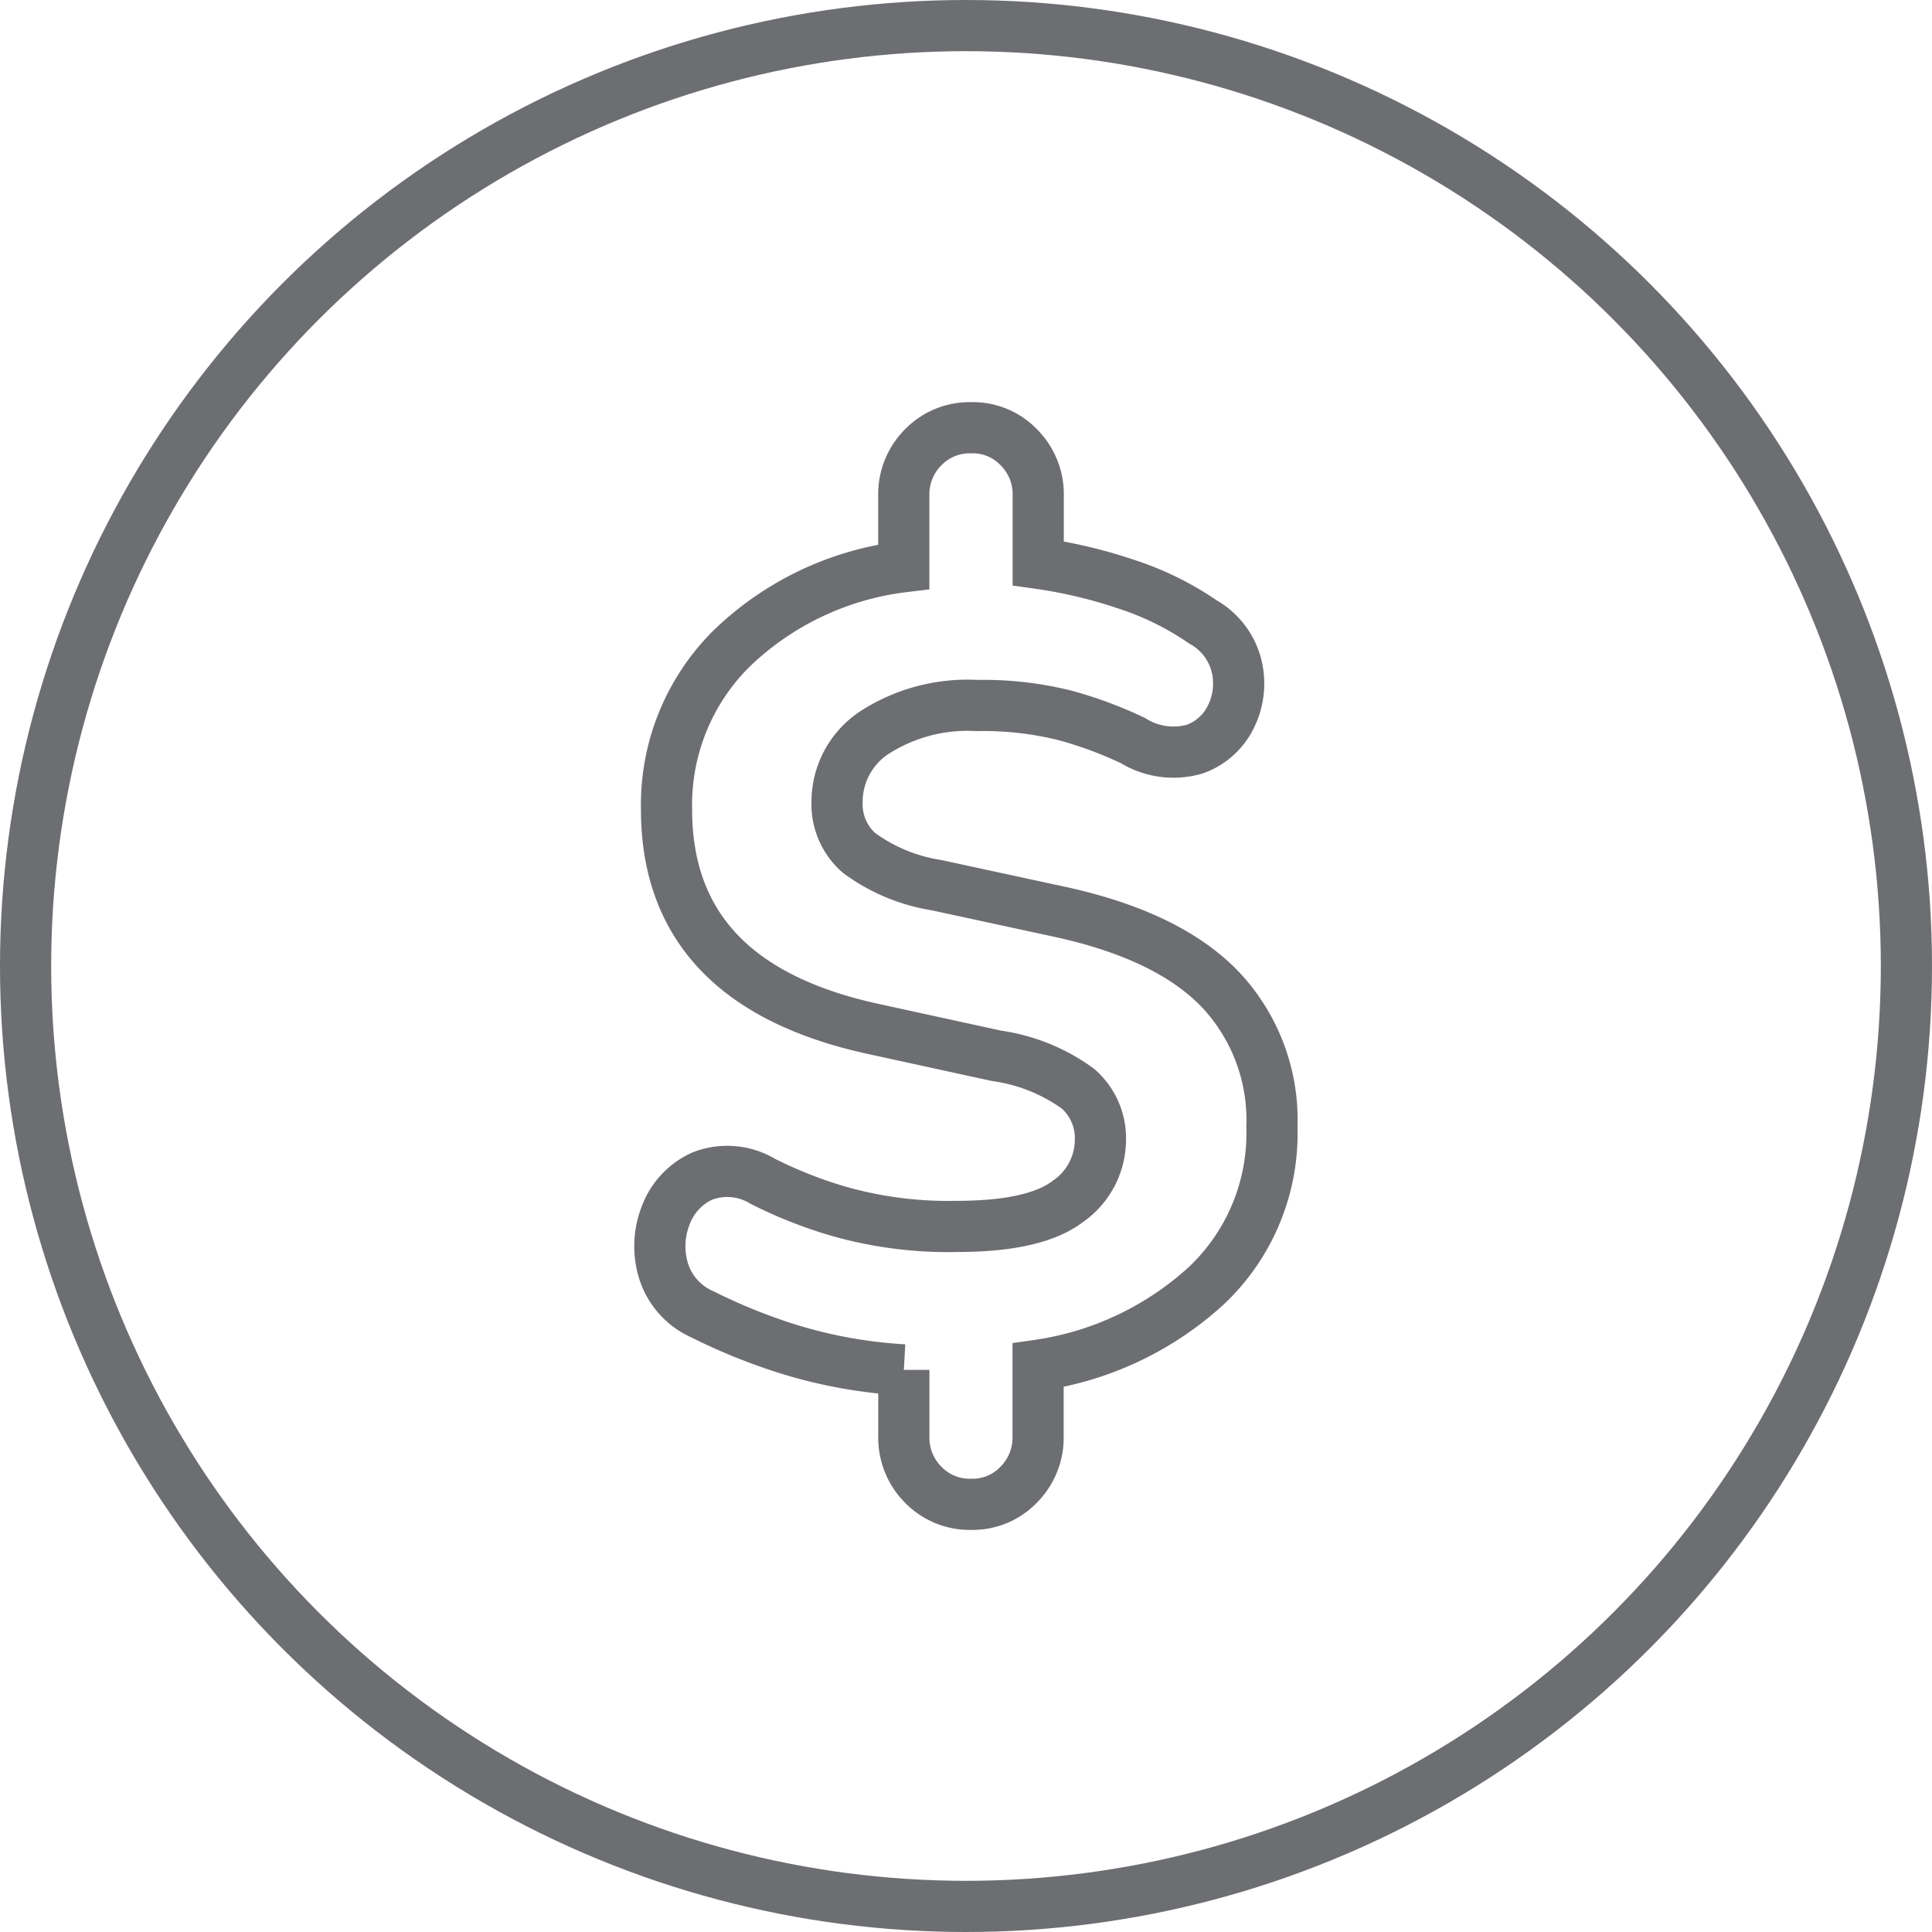 <svg xmlns="http://www.w3.org/2000/svg" width="113.258" height="113.258" viewBox="0 0 113.258 113.258">
  <g id="Group_2" data-name="Group 2" transform="translate(-94.626 -247.814)">
    <g id="Group_1" data-name="Group 1" transform="translate(-174 -1681)">
      <path id="Path_16" data-name="Path 16" d="M325.585,2017a3.8,3.8,0,0,1-2.848-1.159,3.891,3.891,0,0,1-1.126-2.815v-3.907a28.256,28.256,0,0,1-6.788-1.225,33.8,33.8,0,0,1-5-2.021,4.129,4.129,0,0,1-2.317-2.615,4.938,4.938,0,0,1,.165-3.246,4.087,4.087,0,0,1,2.119-2.252,4.037,4.037,0,0,1,3.544.3,25.954,25.954,0,0,0,4.437,1.755,23.444,23.444,0,0,0,6.954.894q4.57,0,6.49-1.457a4.412,4.412,0,0,0,1.921-3.643,3.842,3.842,0,0,0-1.325-2.98,10.661,10.661,0,0,0-4.768-1.921l-7.285-1.589Q307.7,1986.47,307.7,1976.27a12.9,12.9,0,0,1,3.775-9.4,17.543,17.543,0,0,1,10.133-4.835v-4.172a3.891,3.891,0,0,1,1.126-2.815,3.8,3.8,0,0,1,2.848-1.159,3.731,3.731,0,0,1,2.782,1.159,3.894,3.894,0,0,1,1.125,2.815v3.974a28.44,28.44,0,0,1,5.067,1.192,17.536,17.536,0,0,1,4.6,2.251,4.087,4.087,0,0,1,1.954,2.55,4.369,4.369,0,0,1-.3,2.947,3.759,3.759,0,0,1-2.153,1.954,4.5,4.5,0,0,1-3.609-.5,24.023,24.023,0,0,0-3.908-1.458,19.638,19.638,0,0,0-5.232-.6,10.071,10.071,0,0,0-6.027,1.59,4.868,4.868,0,0,0-2.185,4.106,3.784,3.784,0,0,0,1.291,2.947,10.372,10.372,0,0,0,4.537,1.888l7.351,1.589q6.291,1.391,9.3,4.537a11.158,11.158,0,0,1,3.014,8.047,12.277,12.277,0,0,1-3.808,9.272,18.517,18.517,0,0,1-9.9,4.7v4.172a3.894,3.894,0,0,1-1.125,2.815A3.731,3.731,0,0,1,325.585,2017Z" fill="none" stroke="#6d6e71" stroke-miterlimit="10" stroke-width="3"/>
    </g>
    <circle id="Ellipse_1" data-name="Ellipse 1" cx="55.129" cy="55.129" r="55.129" transform="translate(96.126 249.314)" fill="none" stroke="#6d6e71" stroke-miterlimit="10" stroke-width="3"/>
  </g>
</svg>
